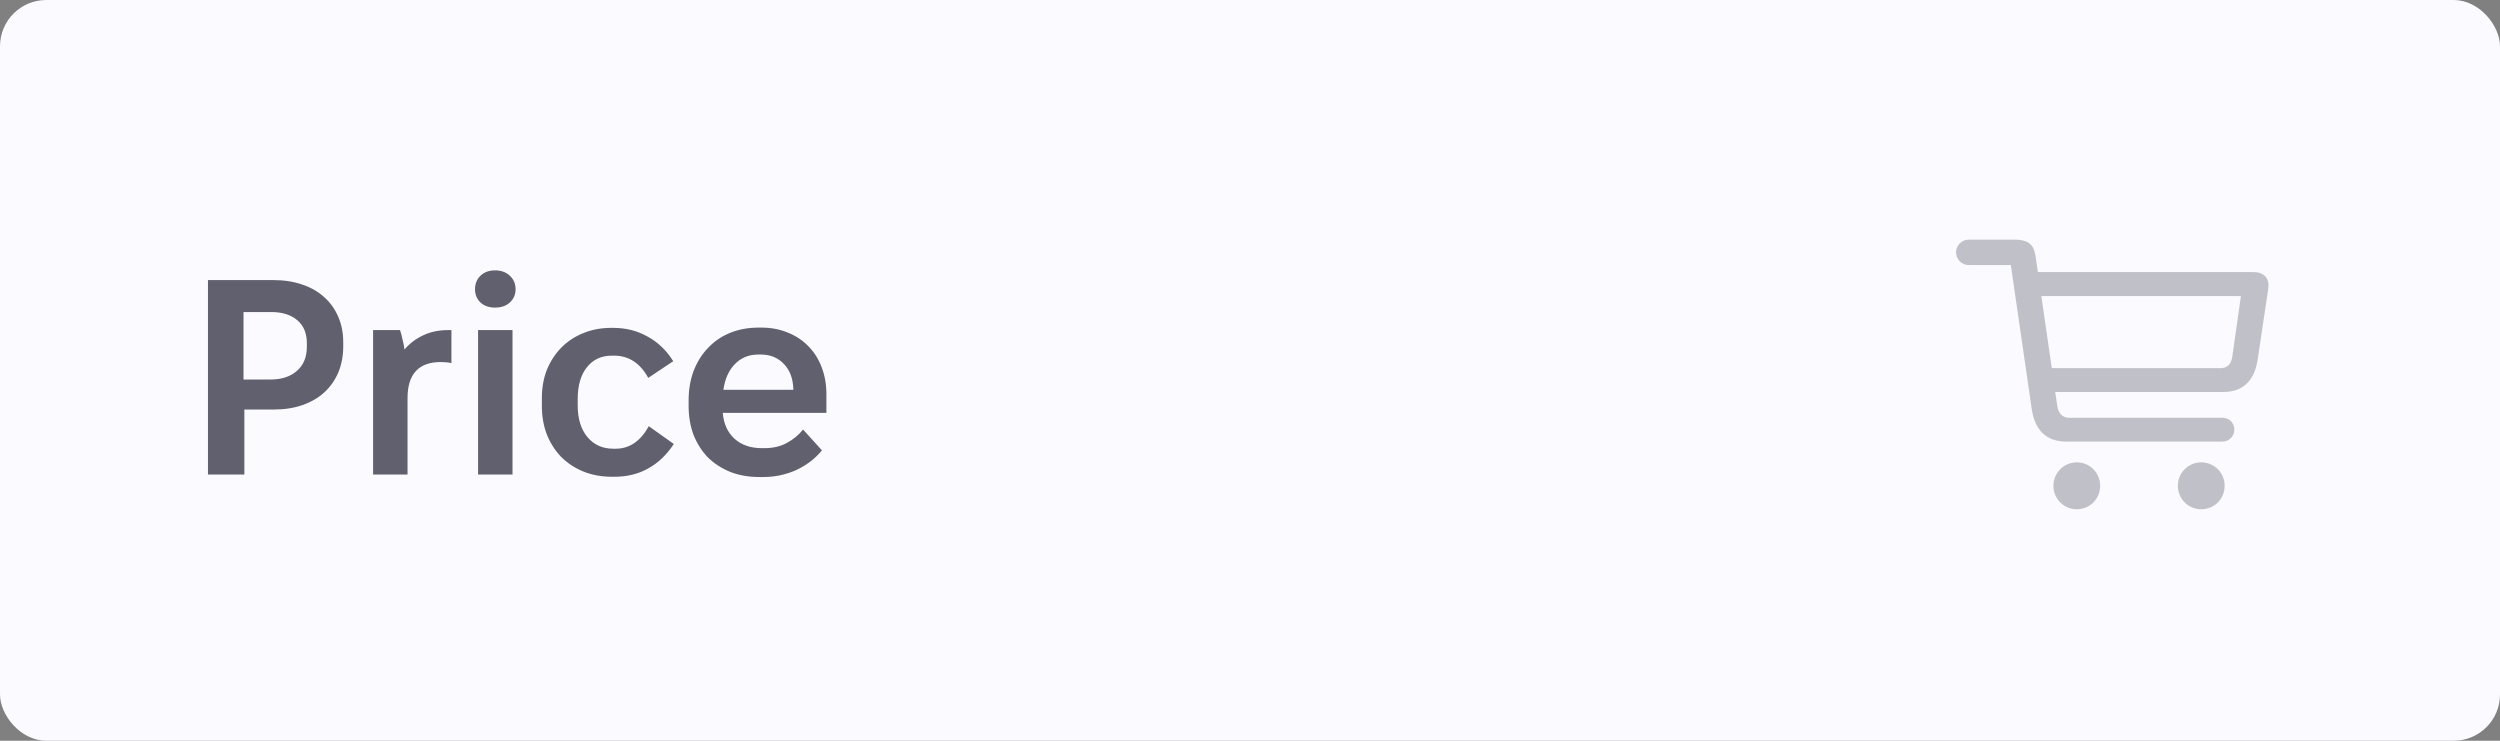 <svg width="216" height="64" viewBox="0 0 216 64" fill="none" xmlns="http://www.w3.org/2000/svg">
<rect x="0" y="0" width="216" height="64" fill="#808080" stroke="none"/>
<rect width="216" height="64" rx="4" fill="#FAFAFF"/>
<path d="M17.968 24.2H23.632C24.544 24.2 25.368 24.328 26.104 24.584C26.84 24.824 27.472 25.184 28 25.664C28.528 26.128 28.936 26.696 29.224 27.368C29.512 28.024 29.656 28.768 29.656 29.6V29.912C29.656 30.744 29.512 31.504 29.224 32.192C28.936 32.864 28.528 33.44 28 33.92C27.488 34.384 26.864 34.744 26.128 35C25.392 35.256 24.568 35.384 23.656 35.384H21.112V41H17.968V24.2ZM23.344 32.792C24.32 32.792 25.088 32.544 25.648 32.048C26.224 31.552 26.512 30.856 26.512 29.96V29.648C26.512 28.784 26.232 28.12 25.672 27.656C25.128 27.192 24.376 26.96 23.416 26.96H21.04V32.792H23.344ZM32.235 28.52H34.563C34.643 28.744 34.715 29.016 34.779 29.336C34.859 29.64 34.915 29.928 34.947 30.2C35.395 29.672 35.931 29.264 36.555 28.976C37.195 28.672 37.907 28.52 38.691 28.52H39.003V31.376C38.891 31.344 38.747 31.32 38.571 31.304C38.395 31.288 38.235 31.28 38.091 31.28C36.171 31.28 35.211 32.32 35.211 34.4V41H32.235V28.52ZM42.769 26.576C42.257 26.576 41.841 26.432 41.521 26.144C41.201 25.84 41.041 25.456 41.041 24.992C41.041 24.512 41.201 24.12 41.521 23.816C41.841 23.512 42.257 23.36 42.769 23.36C43.297 23.36 43.721 23.512 44.041 23.816C44.377 24.12 44.545 24.512 44.545 24.992C44.545 25.456 44.377 25.84 44.041 26.144C43.721 26.432 43.297 26.576 42.769 26.576ZM41.305 28.52H44.281V41H41.305V28.52ZM52.865 41.192C51.969 41.192 51.145 41.04 50.393 40.736C49.657 40.432 49.025 40.016 48.497 39.488C47.969 38.944 47.553 38.296 47.249 37.544C46.961 36.792 46.817 35.968 46.817 35.072V34.4C46.817 33.504 46.961 32.688 47.249 31.952C47.553 31.216 47.969 30.576 48.497 30.032C49.041 29.488 49.673 29.072 50.393 28.784C51.129 28.48 51.929 28.328 52.793 28.328H52.985C54.073 28.328 55.057 28.576 55.937 29.072C56.833 29.552 57.577 30.264 58.169 31.208L56.009 32.648C55.305 31.368 54.321 30.728 53.057 30.728H52.865C51.953 30.728 51.233 31.064 50.705 31.736C50.177 32.392 49.913 33.312 49.913 34.496V35.024C49.913 36.176 50.193 37.088 50.753 37.76C51.313 38.432 52.057 38.768 52.985 38.768H53.201C54.385 38.768 55.337 38.12 56.057 36.824L58.217 38.36C57.609 39.288 56.873 39.992 56.009 40.472C55.161 40.952 54.185 41.192 53.081 41.192H52.865ZM65.617 41.216C64.705 41.216 63.873 41.072 63.121 40.784C62.369 40.48 61.721 40.064 61.177 39.536C60.649 38.992 60.233 38.344 59.929 37.592C59.641 36.824 59.497 35.984 59.497 35.072V34.592C59.497 33.664 59.641 32.816 59.929 32.048C60.233 31.264 60.649 30.6 61.177 30.056C61.705 29.496 62.337 29.064 63.073 28.76C63.825 28.456 64.649 28.304 65.545 28.304H65.785C66.617 28.304 67.377 28.448 68.065 28.736C68.753 29.008 69.345 29.4 69.841 29.912C70.337 30.408 70.721 31.016 70.993 31.736C71.265 32.44 71.401 33.216 71.401 34.064V35.672H62.449V35.696C62.529 36.624 62.865 37.36 63.457 37.904C64.065 38.448 64.849 38.72 65.809 38.72H66.049C66.801 38.72 67.449 38.568 67.993 38.264C68.553 37.96 69.017 37.576 69.385 37.112L71.017 38.912C70.425 39.632 69.681 40.2 68.785 40.616C67.889 41.016 66.937 41.216 65.929 41.216H65.617ZM68.545 33.68V33.608C68.513 32.696 68.241 31.976 67.729 31.448C67.217 30.904 66.553 30.632 65.737 30.632H65.521C64.705 30.632 64.033 30.904 63.505 31.448C62.977 31.976 62.641 32.72 62.497 33.68H68.545Z" fill="#0A0A1F" fill-opacity="0.64"/>
<g clip-path="url(#clip0_1010_4016)">
<path d="M178.493 38.152H192.023C192.566 38.152 193.047 37.727 193.047 37.119C193.047 36.513 192.566 36.092 192.023 36.092H178.751C178.185 36.092 177.837 35.687 177.749 35.079L175.887 22.222C175.754 21.215 175.347 20.706 174.059 20.706H170.073C169.496 20.706 169 21.211 169 21.799C169 22.394 169.496 22.901 170.073 22.901H173.736L175.537 35.317C175.794 37.071 176.724 38.152 178.493 38.152ZM176.459 33.867H192.109C193.883 33.867 194.817 32.781 195.072 31.011L195.949 25.127C195.973 24.969 196 24.773 196 24.642C196 23.976 195.529 23.507 194.737 23.507H175.419L175.428 25.579H193.616L192.871 30.8C192.79 31.42 192.465 31.805 191.88 31.805H176.44L176.459 33.867ZM179.44 44C180.56 44 181.453 43.108 181.453 41.972C181.453 40.85 180.56 39.946 179.44 39.946C178.316 39.946 177.416 40.85 177.416 41.972C177.416 43.108 178.316 44 179.44 44ZM190.188 44C191.315 44 192.21 43.108 192.21 41.972C192.21 40.85 191.315 39.946 190.188 39.946C189.073 39.946 188.166 40.85 188.166 41.972C188.166 43.108 189.073 44 190.188 44Z" fill="#0A0A1F" fill-opacity="0.24"/>
</g>
<defs>
<clipPath id="clip0_1010_4016">
<rect width="27" height="25" fill="white" transform="translate(169 19)"/>
</clipPath>
</defs>
</svg>
